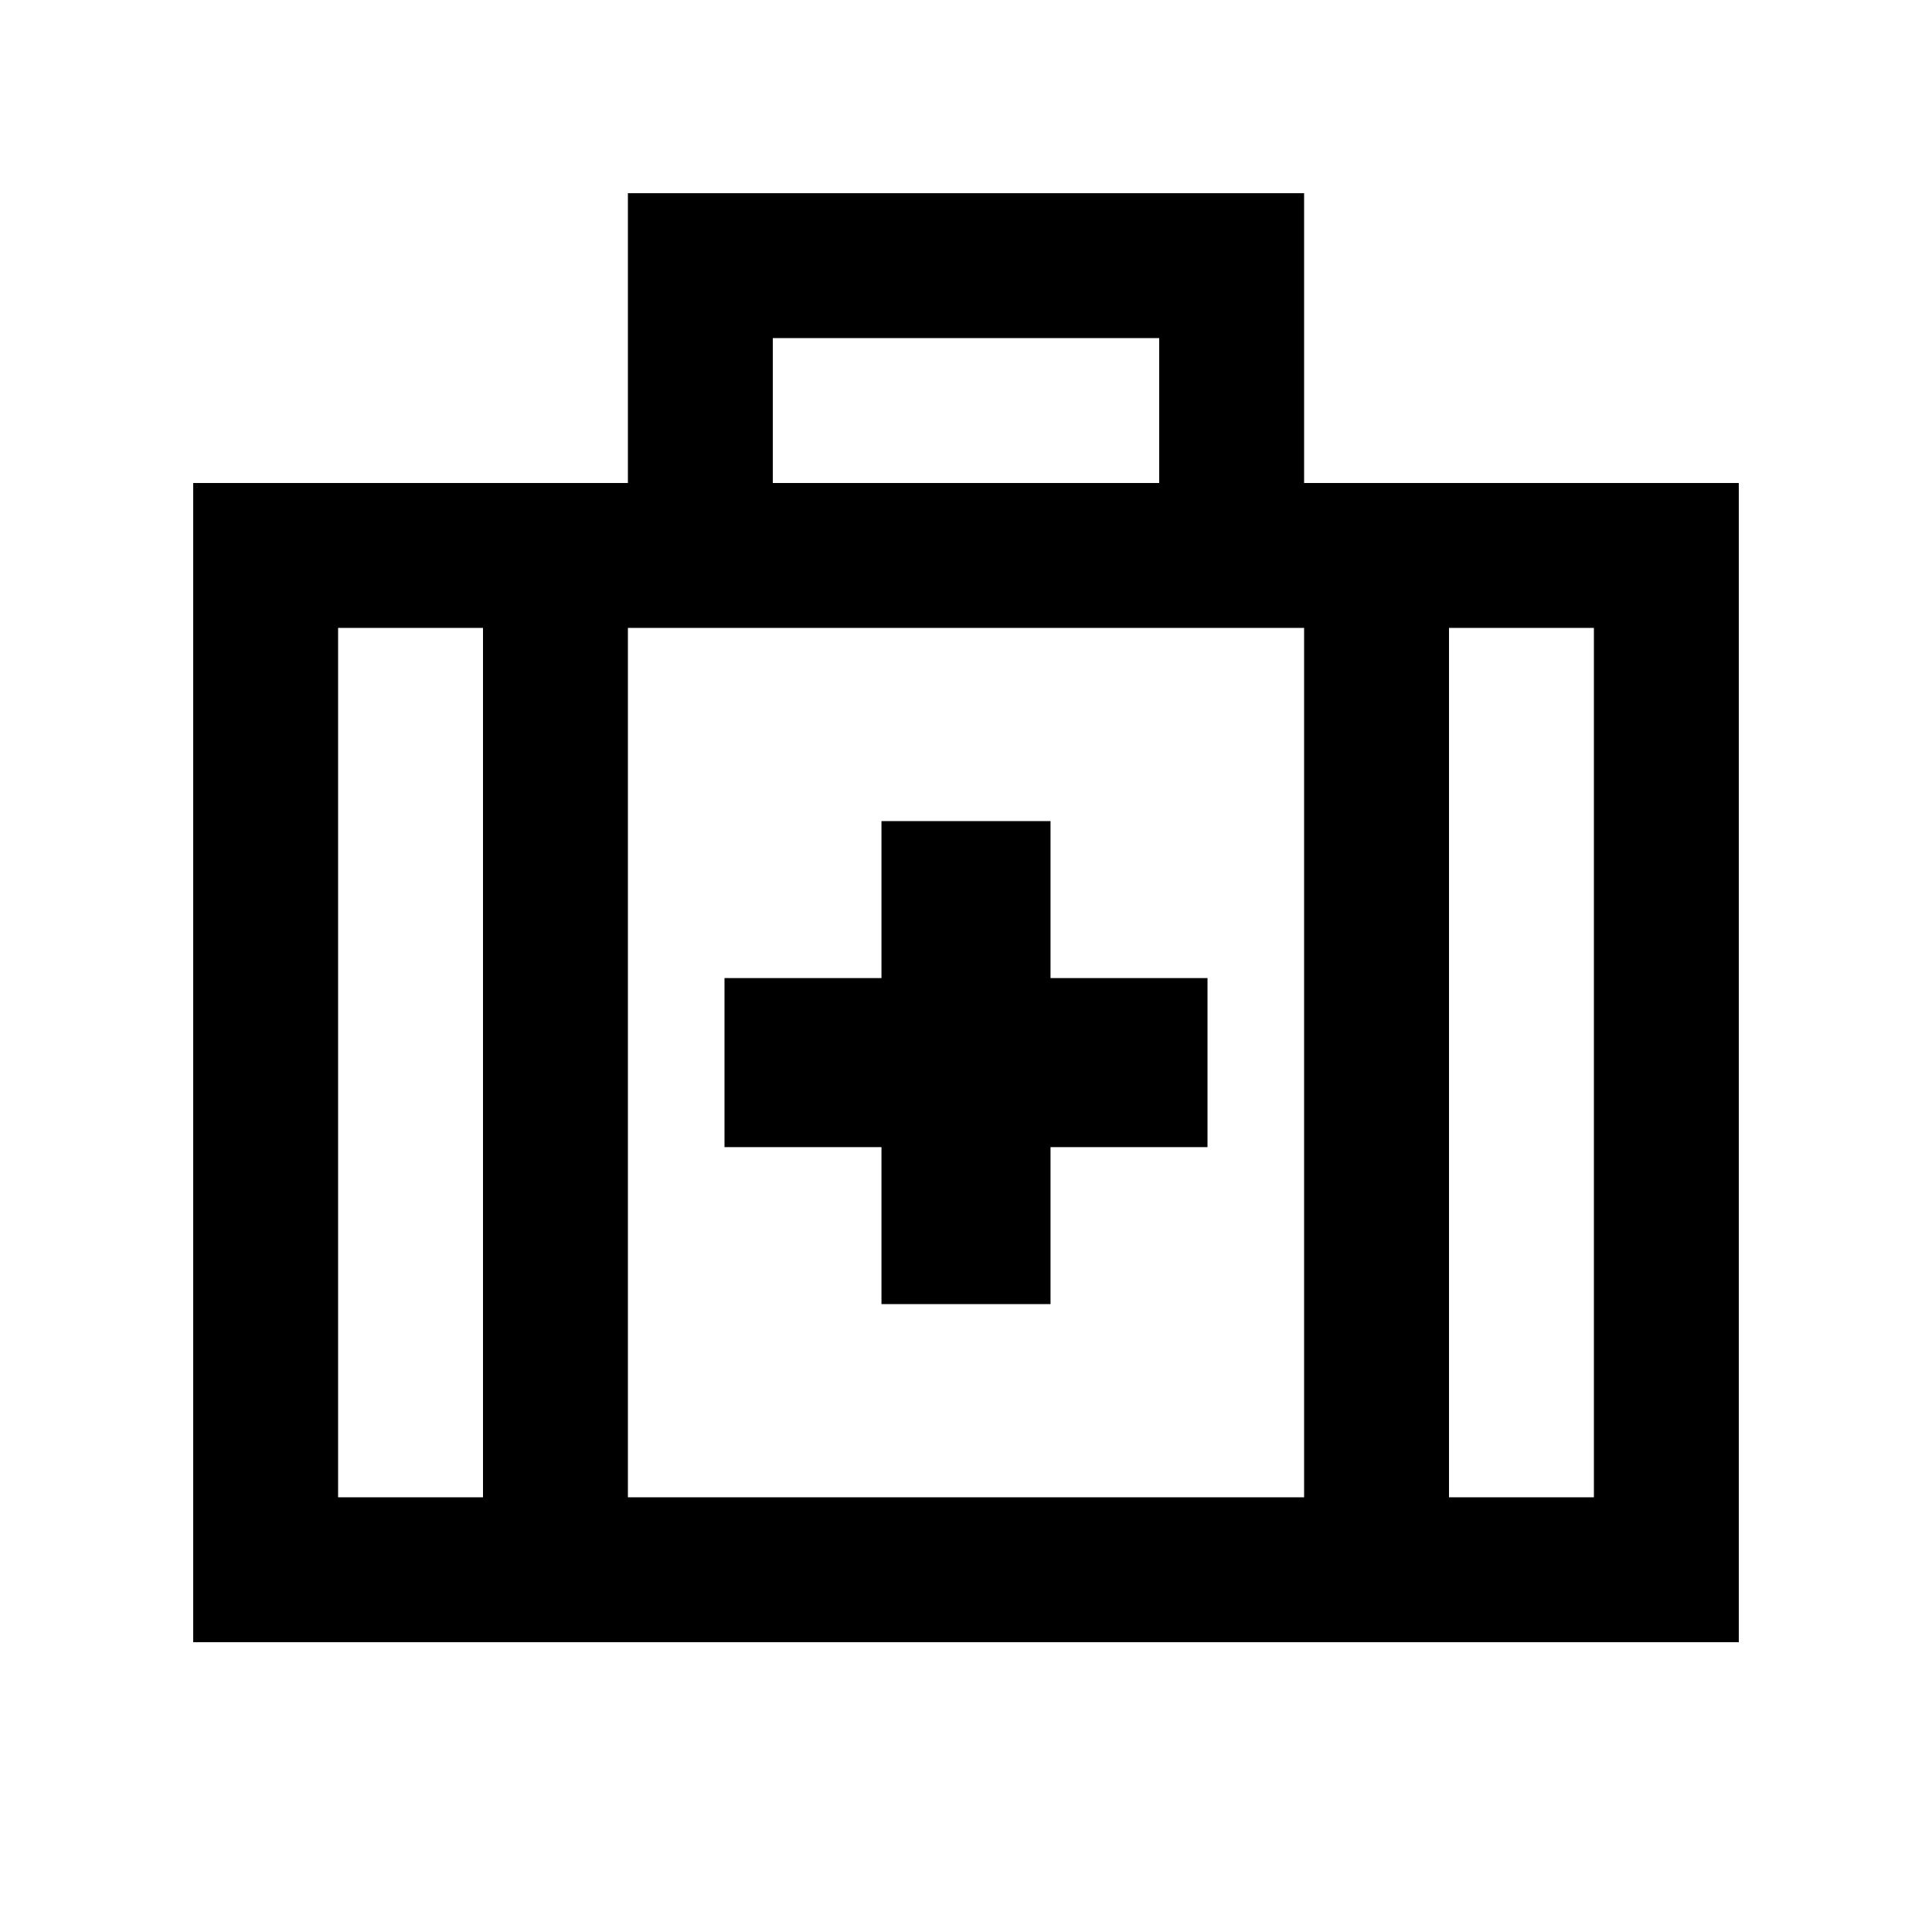 <svg xmlns="http://www.w3.org/2000/svg" viewBox="0 0 640 640"><!--! Font Awesome Pro 7.1.0 by @fontawesome - https://fontawesome.com License - https://fontawesome.com/license (Commercial License) Copyright 2025 Fonticons, Inc. --><path fill="currentColor" d="M232 64L208 64L208 160L64 160L64 544L576 544L576 160L432 160L432 64L232 64zM384 160L256 160L256 112L384 112L384 160zM160 208L160 496L112 496L112 208L160 208zM208 208L432 208L432 496L208 496L208 208zM480 208L528 208L528 496L480 496L480 208zM348 272L292 272L292 324L240 324L240 380L292 380L292 432L348 432L348 380L400 380L400 324L348 324L348 272z"/></svg>
